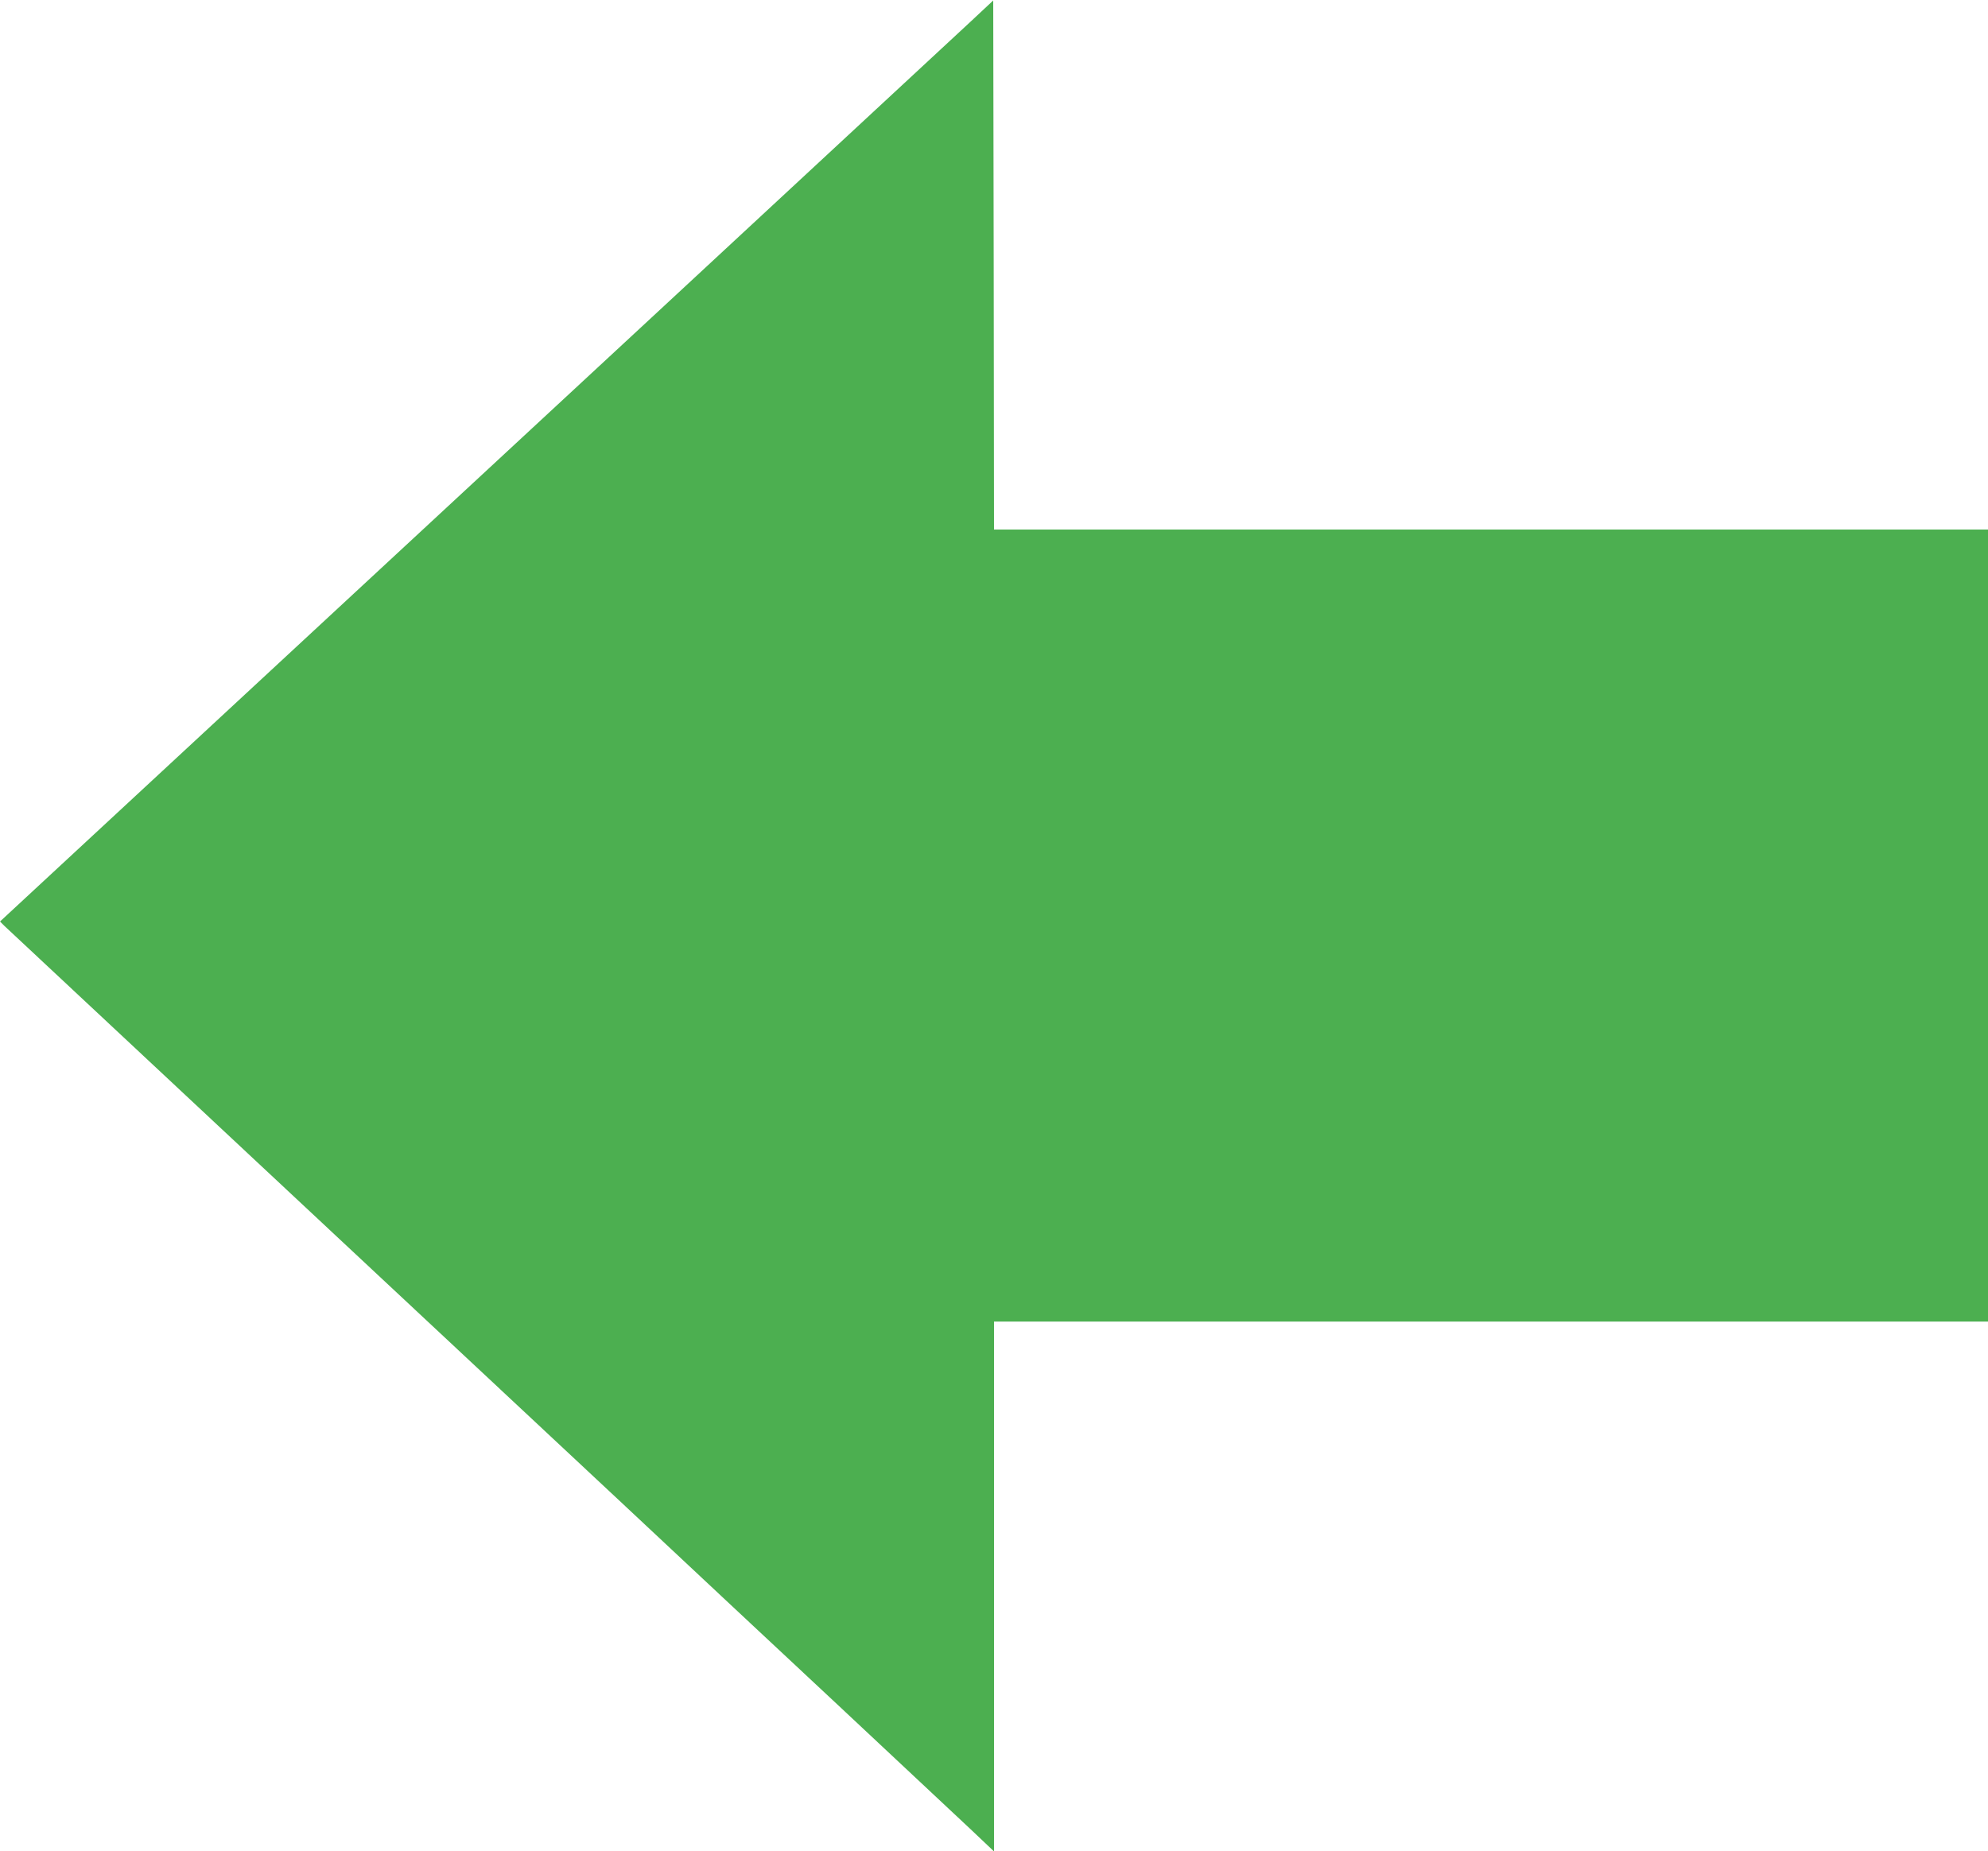 <?xml version="1.0" standalone="no"?>
<!DOCTYPE svg PUBLIC "-//W3C//DTD SVG 20010904//EN"
 "http://www.w3.org/TR/2001/REC-SVG-20010904/DTD/svg10.dtd">
<svg version="1.0" xmlns="http://www.w3.org/2000/svg"
 width="1280pt" height="1192pt" viewBox="0 0 1280 1192"
 preserveAspectRatio="xMidYMid meet">
<g transform="translate(0,1192) scale(0.1,-0.1)"
fill="#4caf50" stroke="none">
<path d="M6255 11786 c-108 -101 -3334 -3093 -6008 -5571 l-247 -229 27 -27
c16 -15 762 -712 1658 -1550 897 -838 1942 -1815 2323 -2171 380 -357 1006
-941 1390 -1300 383 -358 766 -717 850 -796 l152 -144 0 1706 0 1706 3200 0
3200 0 0 2550 0 2550 -3200 0 -3200 0 -2 1704 -3 1703 -140 -131z"/>
</g>
</svg>
